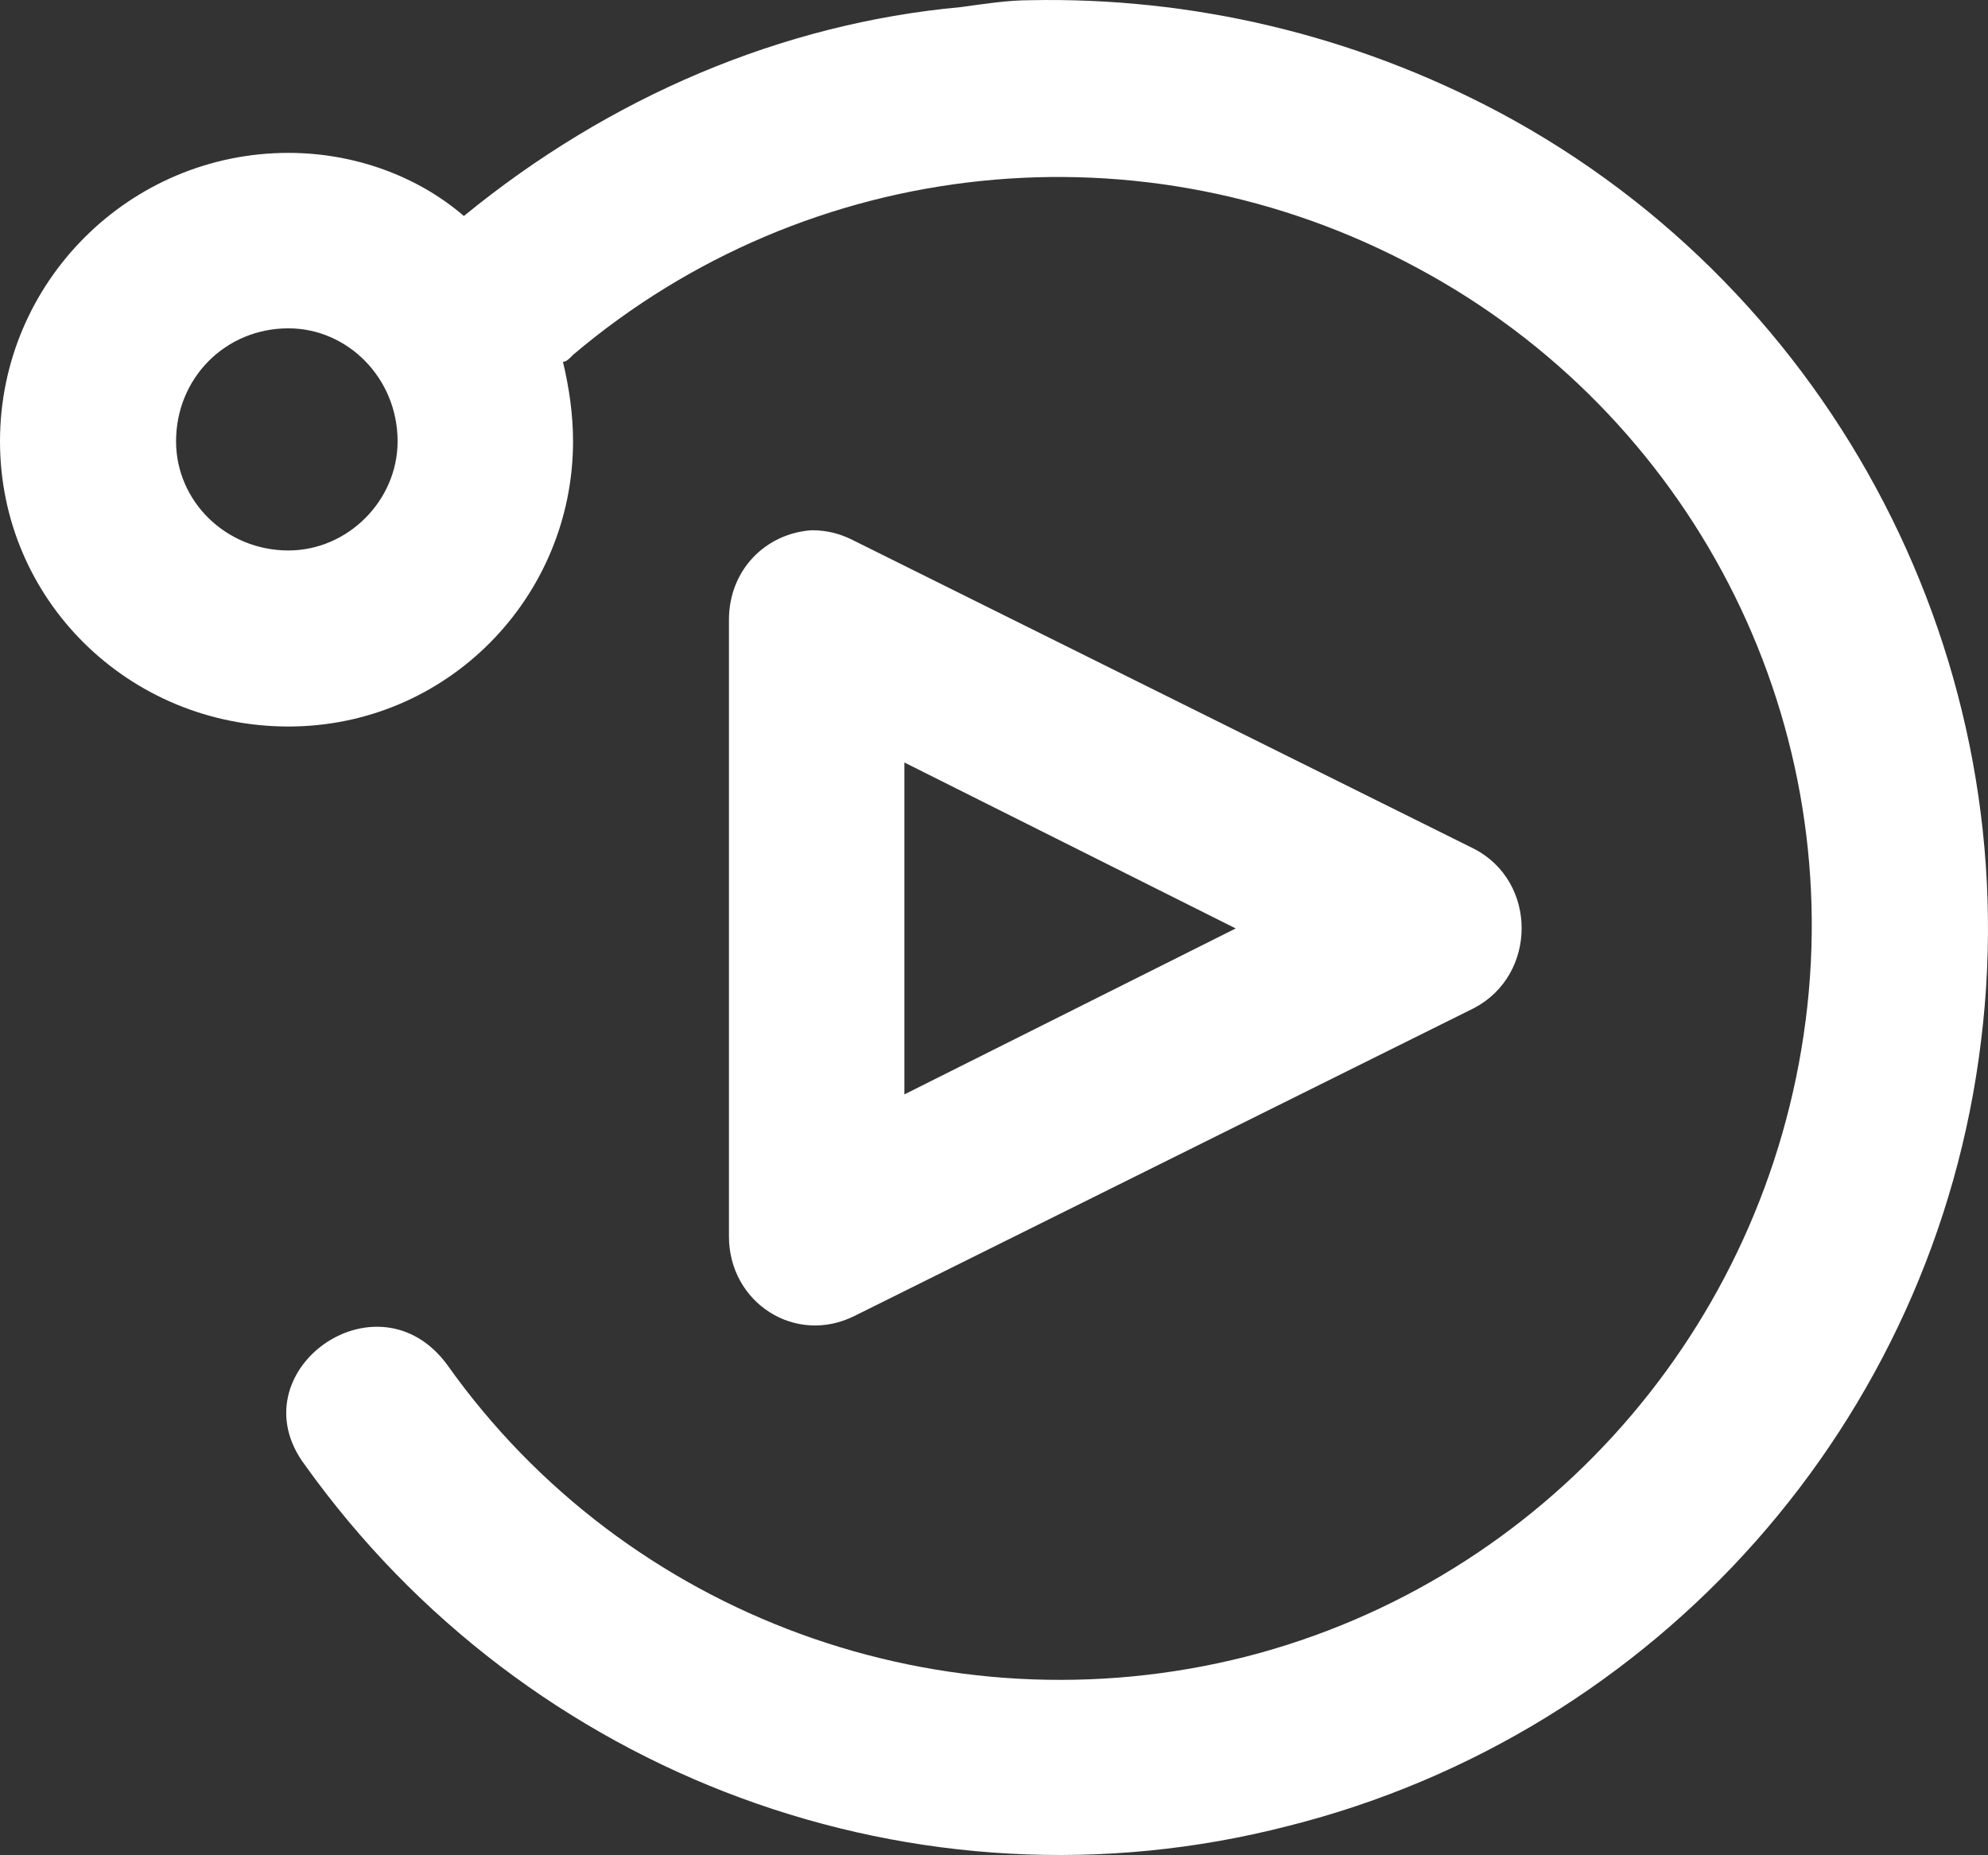 <?xml version="1.0" encoding="UTF-8"?>
<svg xmlns="http://www.w3.org/2000/svg" id="Layer_1" data-name="Layer 1" width="800" height="746.55" viewBox="0 0 800 746.55">
  <rect x="0" y="0" width="800" height="746.55" fill="#333333" stroke="none"/>
  <path d="m293.34,249.47v248.13c0,26.67,26.67,43.94,50.54,32l249.4-123.94c25.4-13.46,25.4-50.79,0-64l-249.4-123.94c-5.33-2.79-10.67-4.32-17.27-4.32-18.54,1.27-33.27,16-33.27,36.06Zm70.6,57.4l133.33,66.79-133.33,66.79v-133.59Z" style="fill: #fff;"></path>
  <path d="m603.94,45.54C544,13.54,478.73-1.19,414.73.08h0c-9.4,0-18.79,1.52-28.19,2.79-71.87,6.6-141.21,36.06-199.87,84.06-18.54-16-43.94-25.4-70.6-25.4C52.06,61.54,0,113.6,0,177.6s52.06,114.79,116.06,114.79,114.54-52.06,114.54-114.79c0-10.67-1.52-21.33-4.06-32,1.52,0,2.79-1.52,4.06-2.79,94.73-80.25,229.33-94.73,340.07-34.79,109.21,58.67,171.94,178.79,155.94,302.73s-105.4,225.27-225.27,256c-121.4,30.73-249.4-16-321.27-117.33-28.19-38.6-85.33,2.79-57.4,40.13,89.4,125.21,246.6,183.87,395.94,145.27,148.06-37.33,260.07-162.54,278.6-315.94,18.79-151.87-58.67-301.21-193.27-373.34ZM116.06,221.54c-25.14,0-45.21-19.81-45.21-43.94,0-25.4,19.81-45.46,45.21-45.46,23.87,0,43.94,20.06,43.94,45.46,0,23.87-20.06,43.94-43.94,43.94Z" style="fill: #fff;"></path>
</svg>
